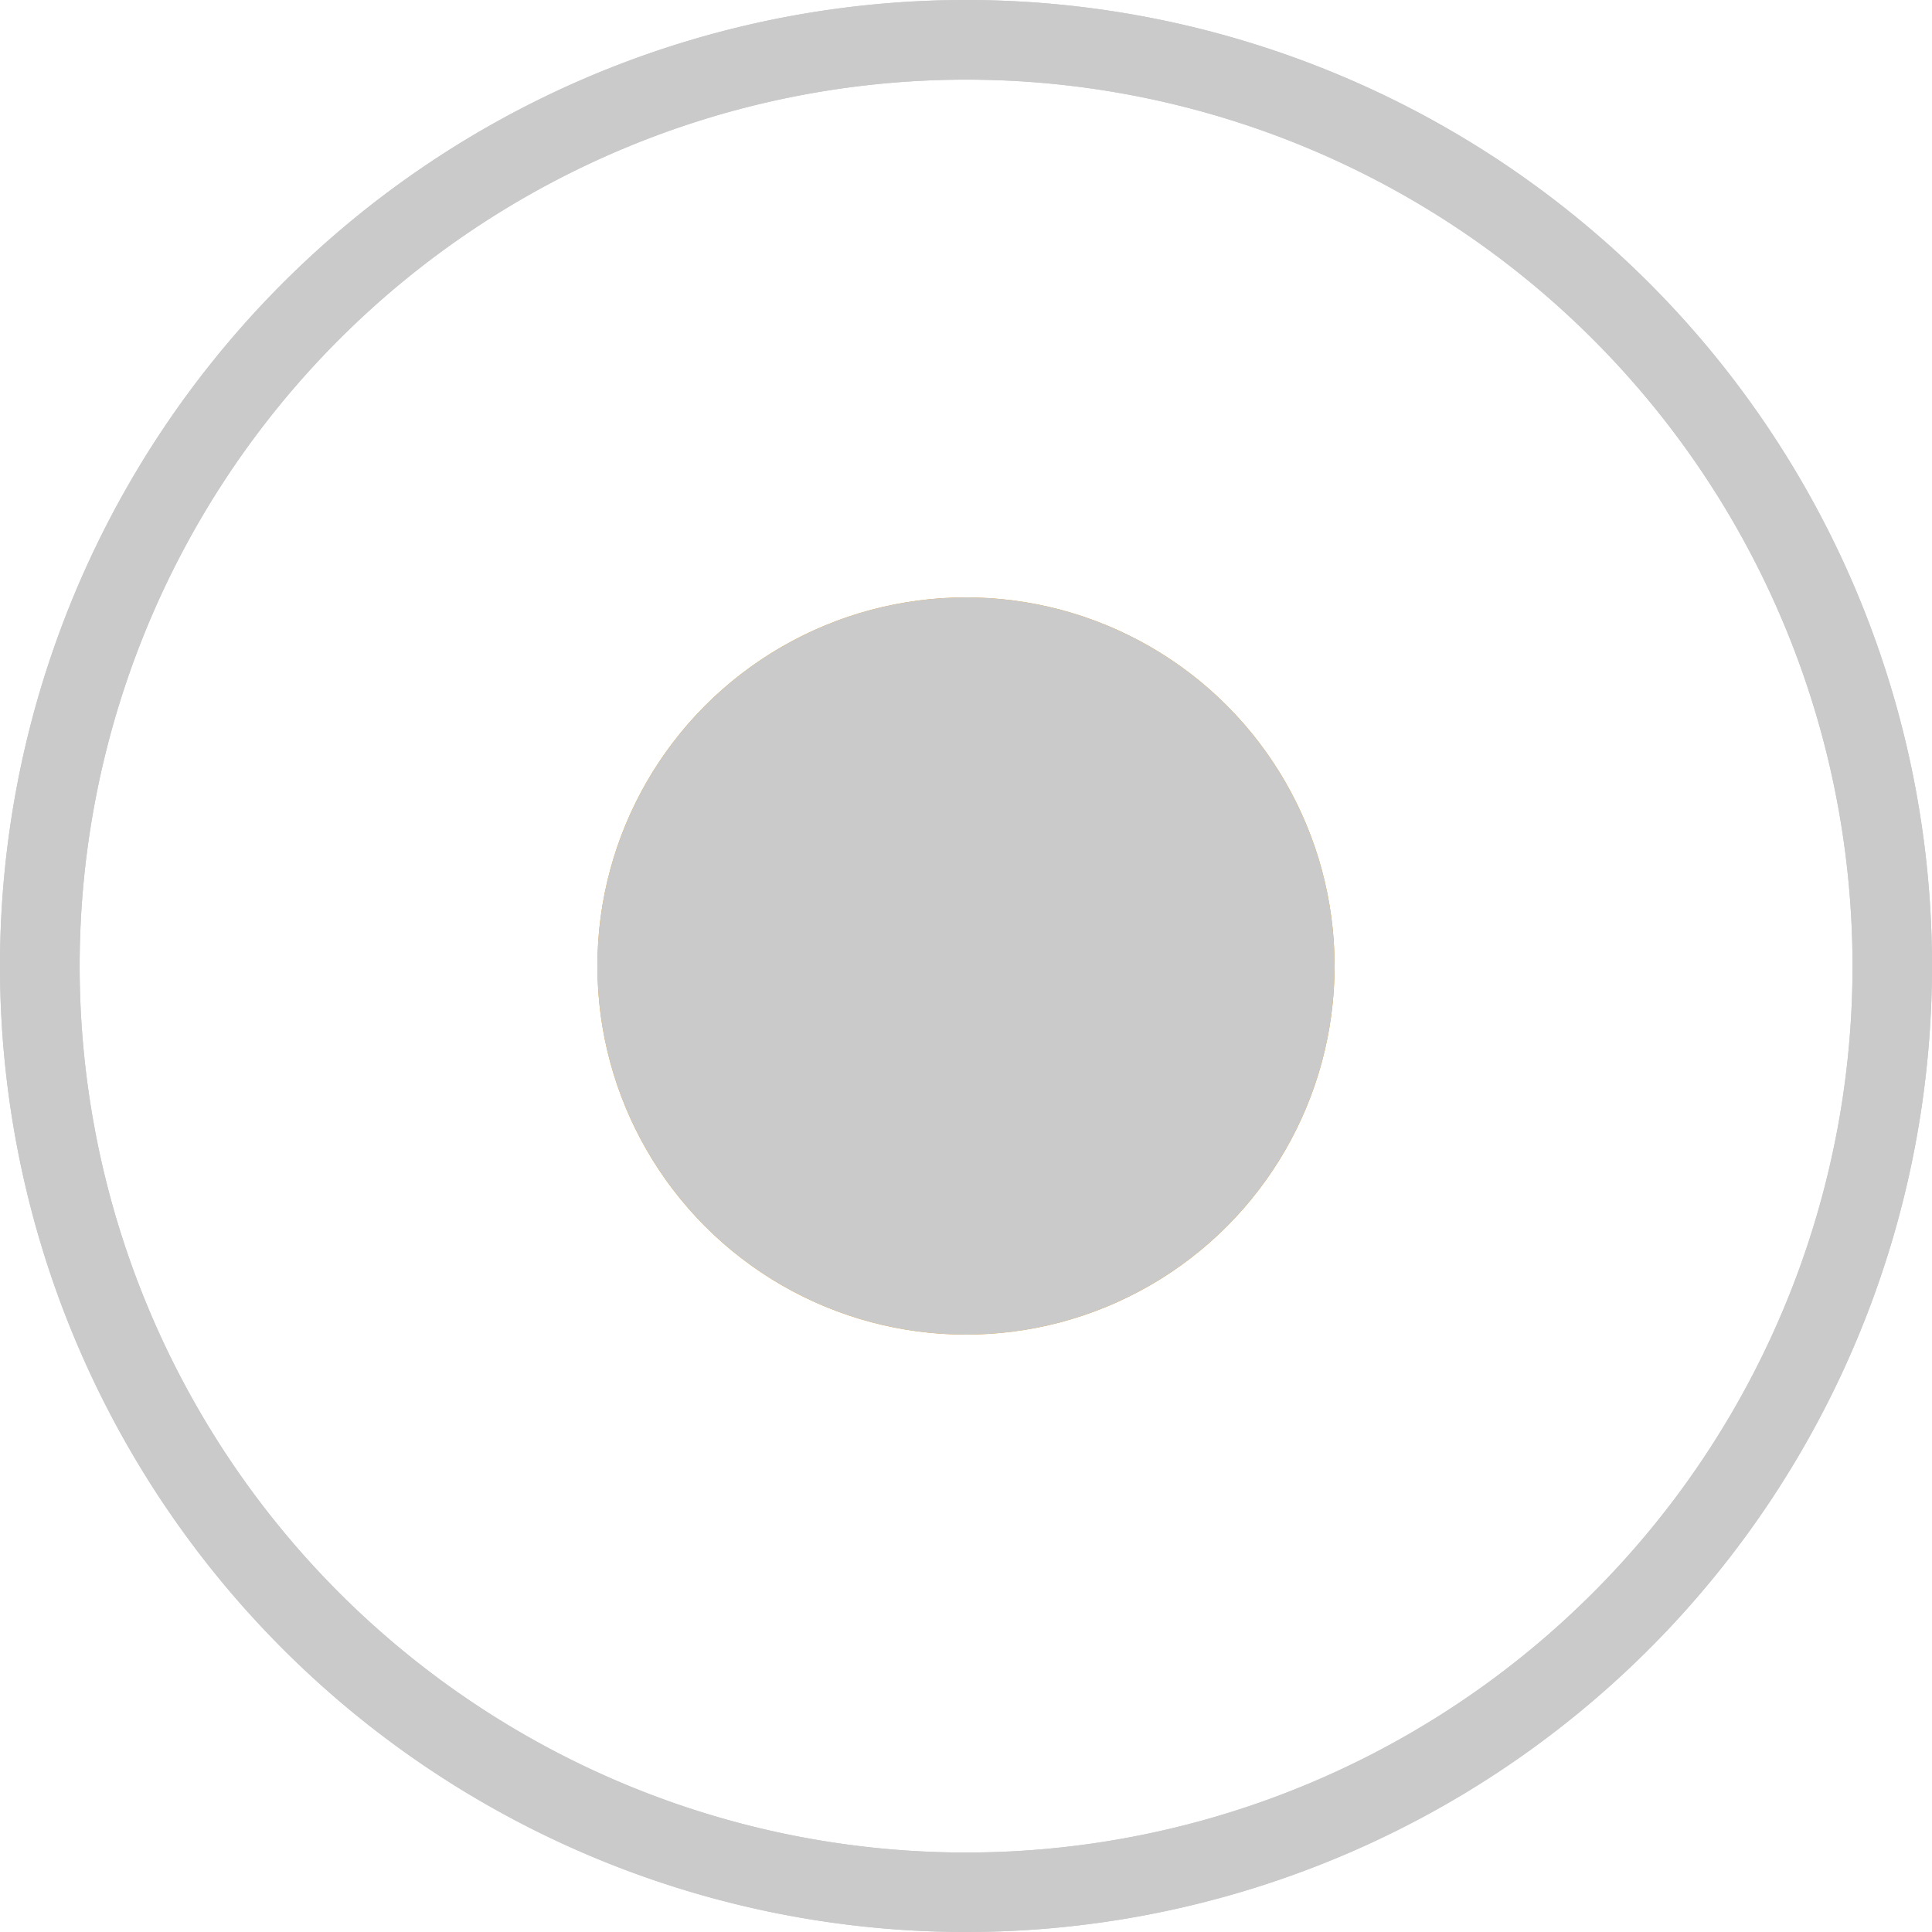 <svg id="Layer_3" data-name="Layer 3" xmlns="http://www.w3.org/2000/svg" viewBox="0 0 24.258 24.258">
  <title>timeSpot4</title>
  <path d="M1005,785.871a11.13,11.13,0,1,1-7.869,3.26,11.141,11.141,0,0,1,7.869-3.26h0m0-1A12.129,12.129,0,1,0,1017.129,797,12.129,12.129,0,0,0,1005,784.871Z" transform="translate(-992.871 -784.871)" style="fill: #cacaca"/>
  <circle cx="12.129" cy="12.129" r="4.628" style="fill: #f0a118"/>
  <path d="M1005,785.871a11.13,11.13,0,1,1-7.869,3.26,11.141,11.141,0,0,1,7.869-3.26h0m0-1A12.129,12.129,0,1,0,1017.129,797,12.129,12.129,0,0,0,1005,784.871Z" transform="translate(-992.871 -784.871)" style="fill: #cacaca"/>
  <circle cx="12.129" cy="12.129" r="4.628" style="fill: #cacaca"/>
</svg>
